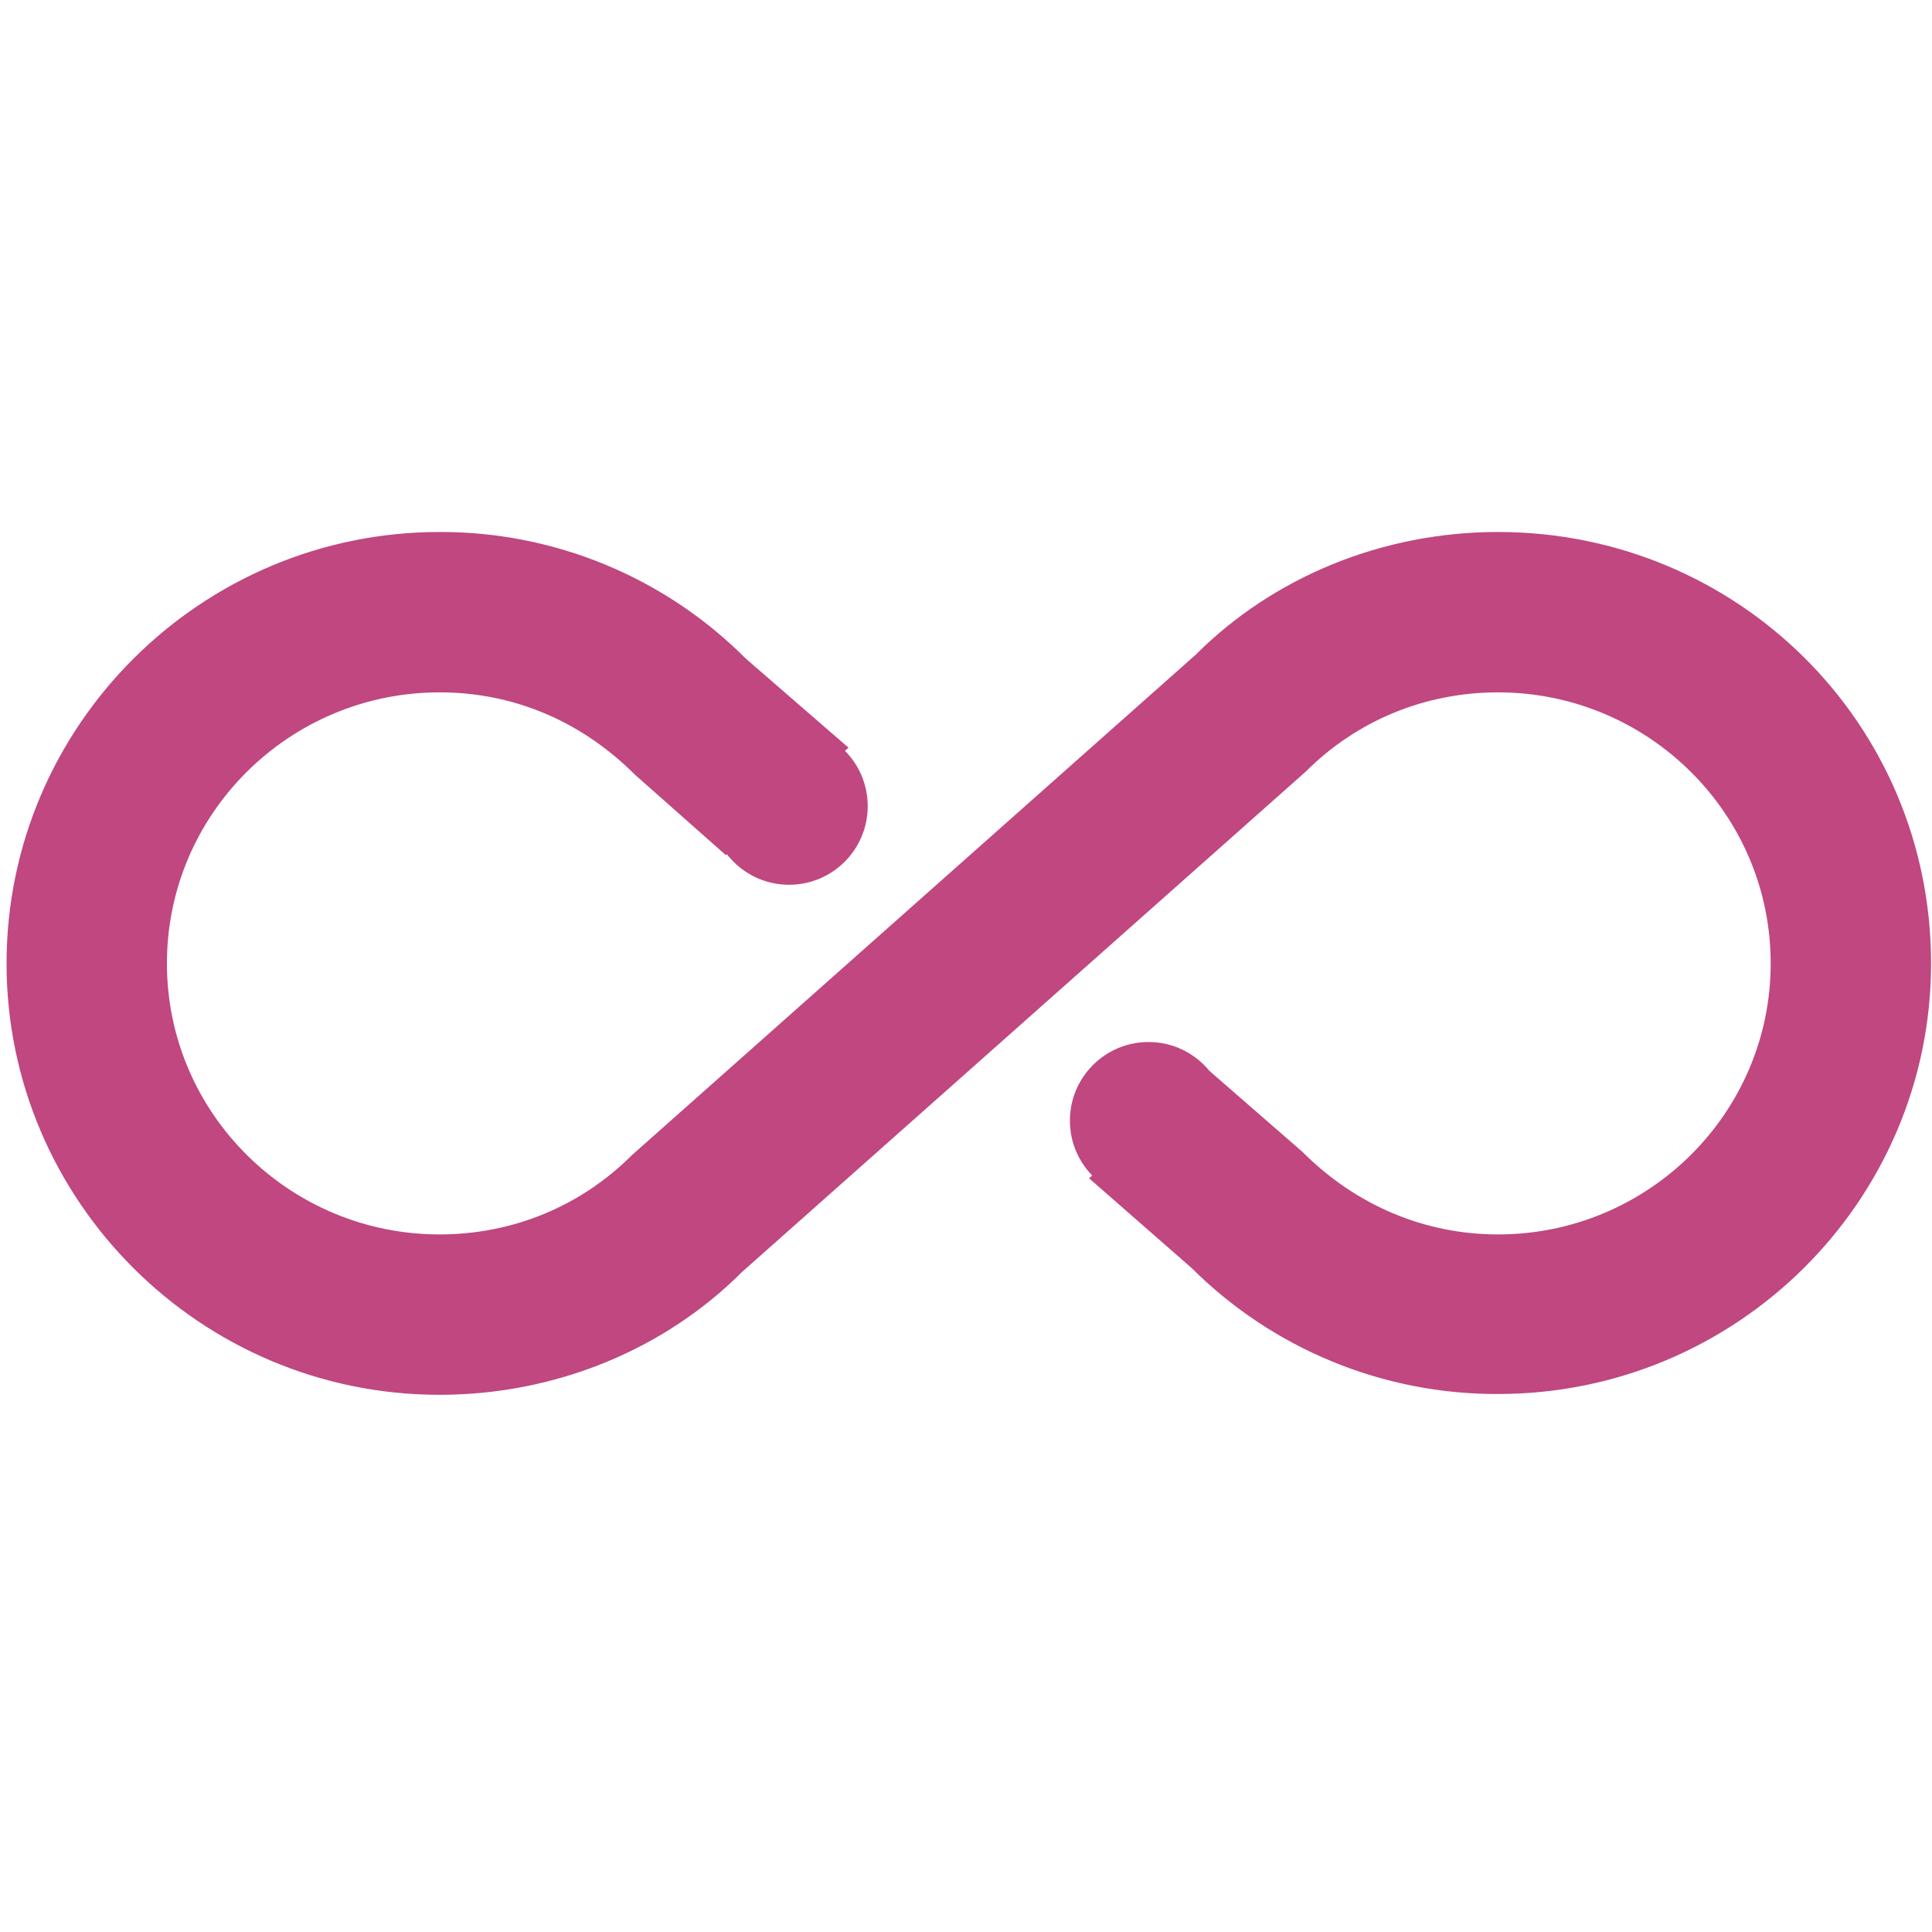 <?xml version="1.0" encoding="UTF-8"?> <svg xmlns="http://www.w3.org/2000/svg" width="258" height="258" viewBox="0 0 258 258" fill="none"><g clip-path="url(#clip0_2101_32)"><path d="M200.05 71.042C184.63 71.042 170.067 77.038 159.68 87.425L84.4 154.245C77.547 161.098 68.445 164.846 58.7 164.846C38.675 164.846 22.292 148.677 22.292 128.652C22.292 108.627 38.675 92.458 58.7 92.458C68.445 92.458 77.547 96.206 84.828 103.487L96.929 114.196L113.312 99.847L99.606 87.961C94.243 82.578 87.867 78.311 80.846 75.407C73.825 72.503 66.298 71.019 58.7 71.042C26.789 71.042 0.875 96.956 0.875 128.652C0.875 160.349 26.789 186.263 58.7 186.263C74.12 186.263 88.683 180.266 99.07 169.879L174.35 103.059C181.203 96.206 190.305 92.458 200.05 92.458C220.075 92.458 236.458 108.627 236.458 128.652C236.458 148.677 220.075 164.846 200.05 164.846C190.412 164.846 181.203 161.098 173.922 153.817L161.5 143.001L145.437 157.35L159.144 169.344C164.521 174.699 170.902 178.941 177.922 181.826C184.941 184.711 192.461 186.183 200.05 186.156C231.961 186.156 257.875 160.349 257.875 128.652C257.875 96.528 231.961 71.042 200.05 71.042Z" fill="#C04780"></path><path d="M105.375 118.152C111.174 118.152 115.875 113.451 115.875 107.652C115.875 101.853 111.174 97.152 105.375 97.152C99.576 97.152 94.875 101.853 94.875 107.652C94.875 113.451 99.576 118.152 105.375 118.152Z" fill="#C04780"></path><path d="M153.375 160.152C159.174 160.152 163.875 155.451 163.875 149.652C163.875 143.853 159.174 139.152 153.375 139.152C147.576 139.152 142.875 143.853 142.875 149.652C142.875 155.451 147.576 160.152 153.375 160.152Z" fill="#C04780"></path></g><defs><clipPath id="clip0_2101_32"><rect width="257" height="257" fill="white" transform="translate(0.875 0.152)"></rect></clipPath></defs></svg> 